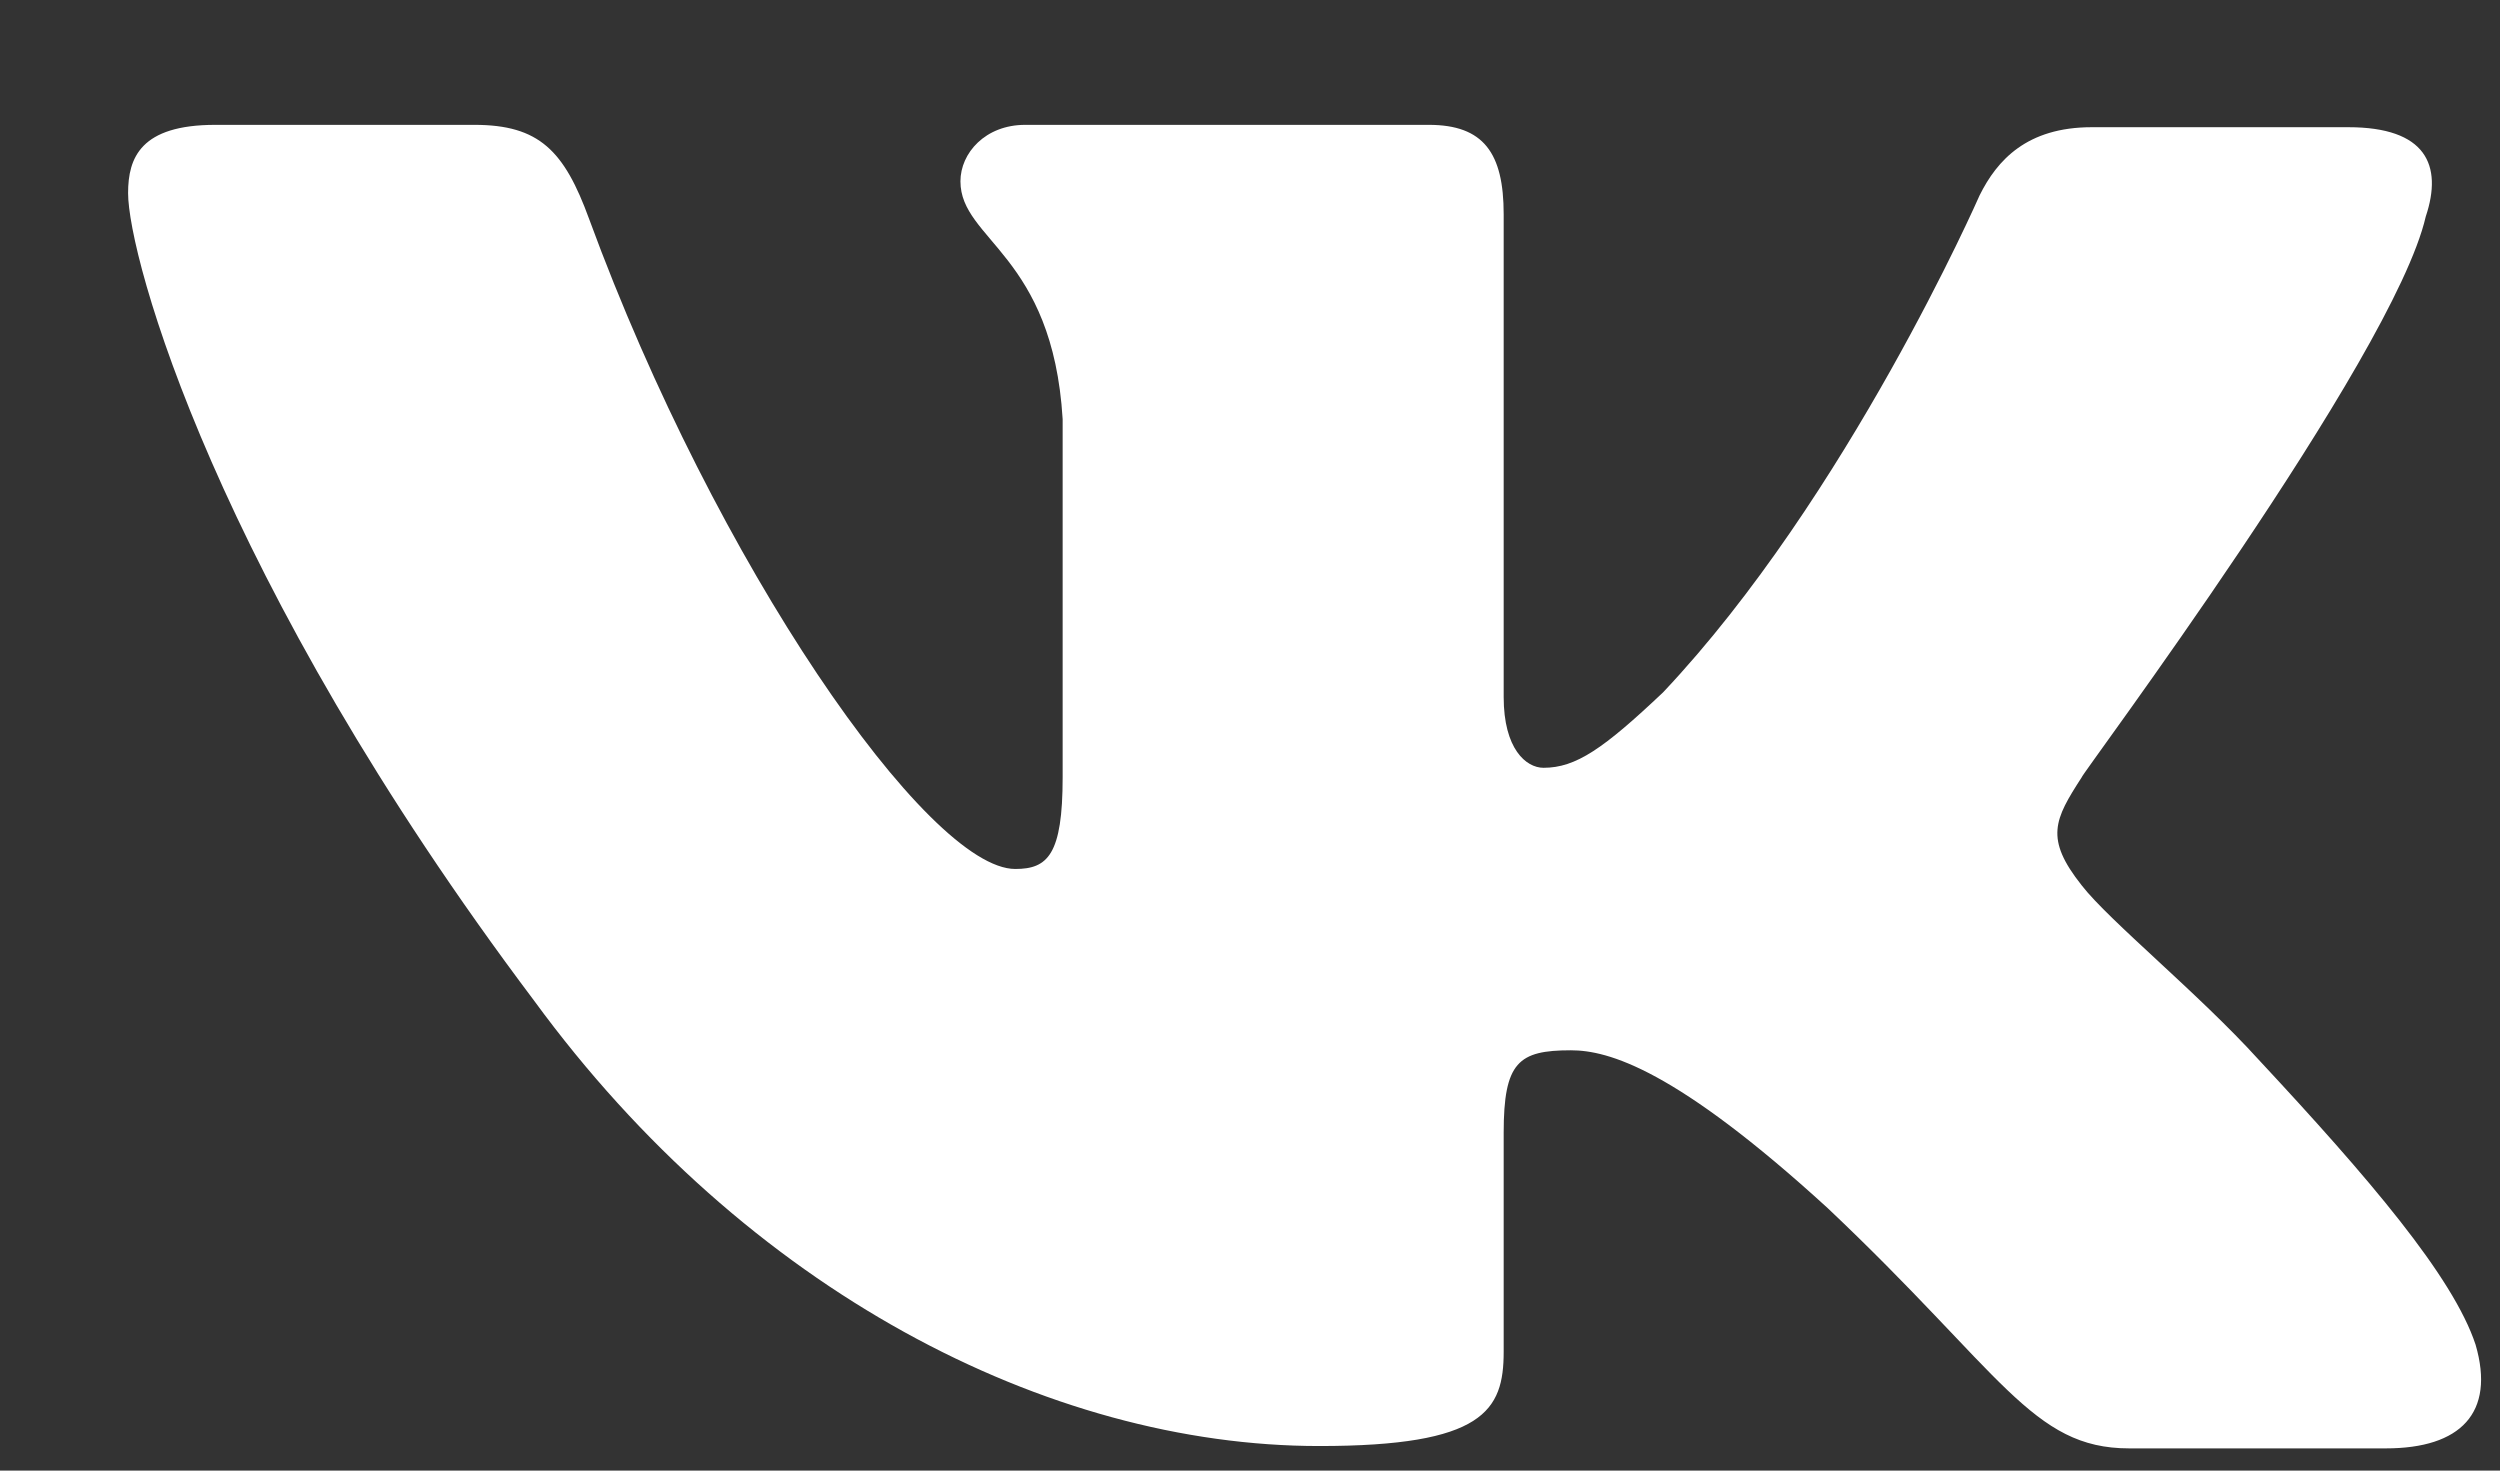 <?xml version="1.0" encoding="UTF-8"?> <svg xmlns="http://www.w3.org/2000/svg" width="17" height="10" viewBox="0 0 17 10" fill="none"><rect x="0" y="0" width="17" height="10" fill="#333333" stroke="none"/><path fill-rule="evenodd" clip-rule="evenodd" d="M16.495 1.473C16.613 1.121 16.495 0.865 15.969 0.865H14.224C13.783 0.865 13.58 1.089 13.461 1.329C13.461 1.329 12.563 3.379 11.309 4.708C10.903 5.092 10.716 5.221 10.496 5.221C10.377 5.221 10.225 5.092 10.225 4.74V1.457C10.225 1.041 10.089 0.849 9.716 0.849H6.971C6.7 0.849 6.531 1.041 6.531 1.233C6.531 1.633 7.158 1.729 7.226 2.85V5.285C7.226 5.813 7.124 5.909 6.904 5.909C6.311 5.909 4.87 3.843 4.006 1.489C3.837 1.025 3.667 0.849 3.226 0.849H1.464C0.956 0.849 0.871 1.073 0.871 1.313C0.871 1.745 1.464 3.923 3.633 6.806C5.074 8.776 7.124 9.833 8.971 9.833C10.089 9.833 10.225 9.592 10.225 9.192V7.703C10.225 7.222 10.326 7.142 10.682 7.142C10.937 7.142 11.394 7.27 12.428 8.215C13.614 9.336 13.817 9.849 14.478 9.849H16.224C16.732 9.849 16.969 9.608 16.834 9.144C16.681 8.68 16.105 8.007 15.359 7.206C14.953 6.758 14.342 6.261 14.156 6.021C13.902 5.701 13.97 5.573 14.156 5.285C14.139 5.285 16.274 2.434 16.495 1.473Z" fill="white"></path></svg> 